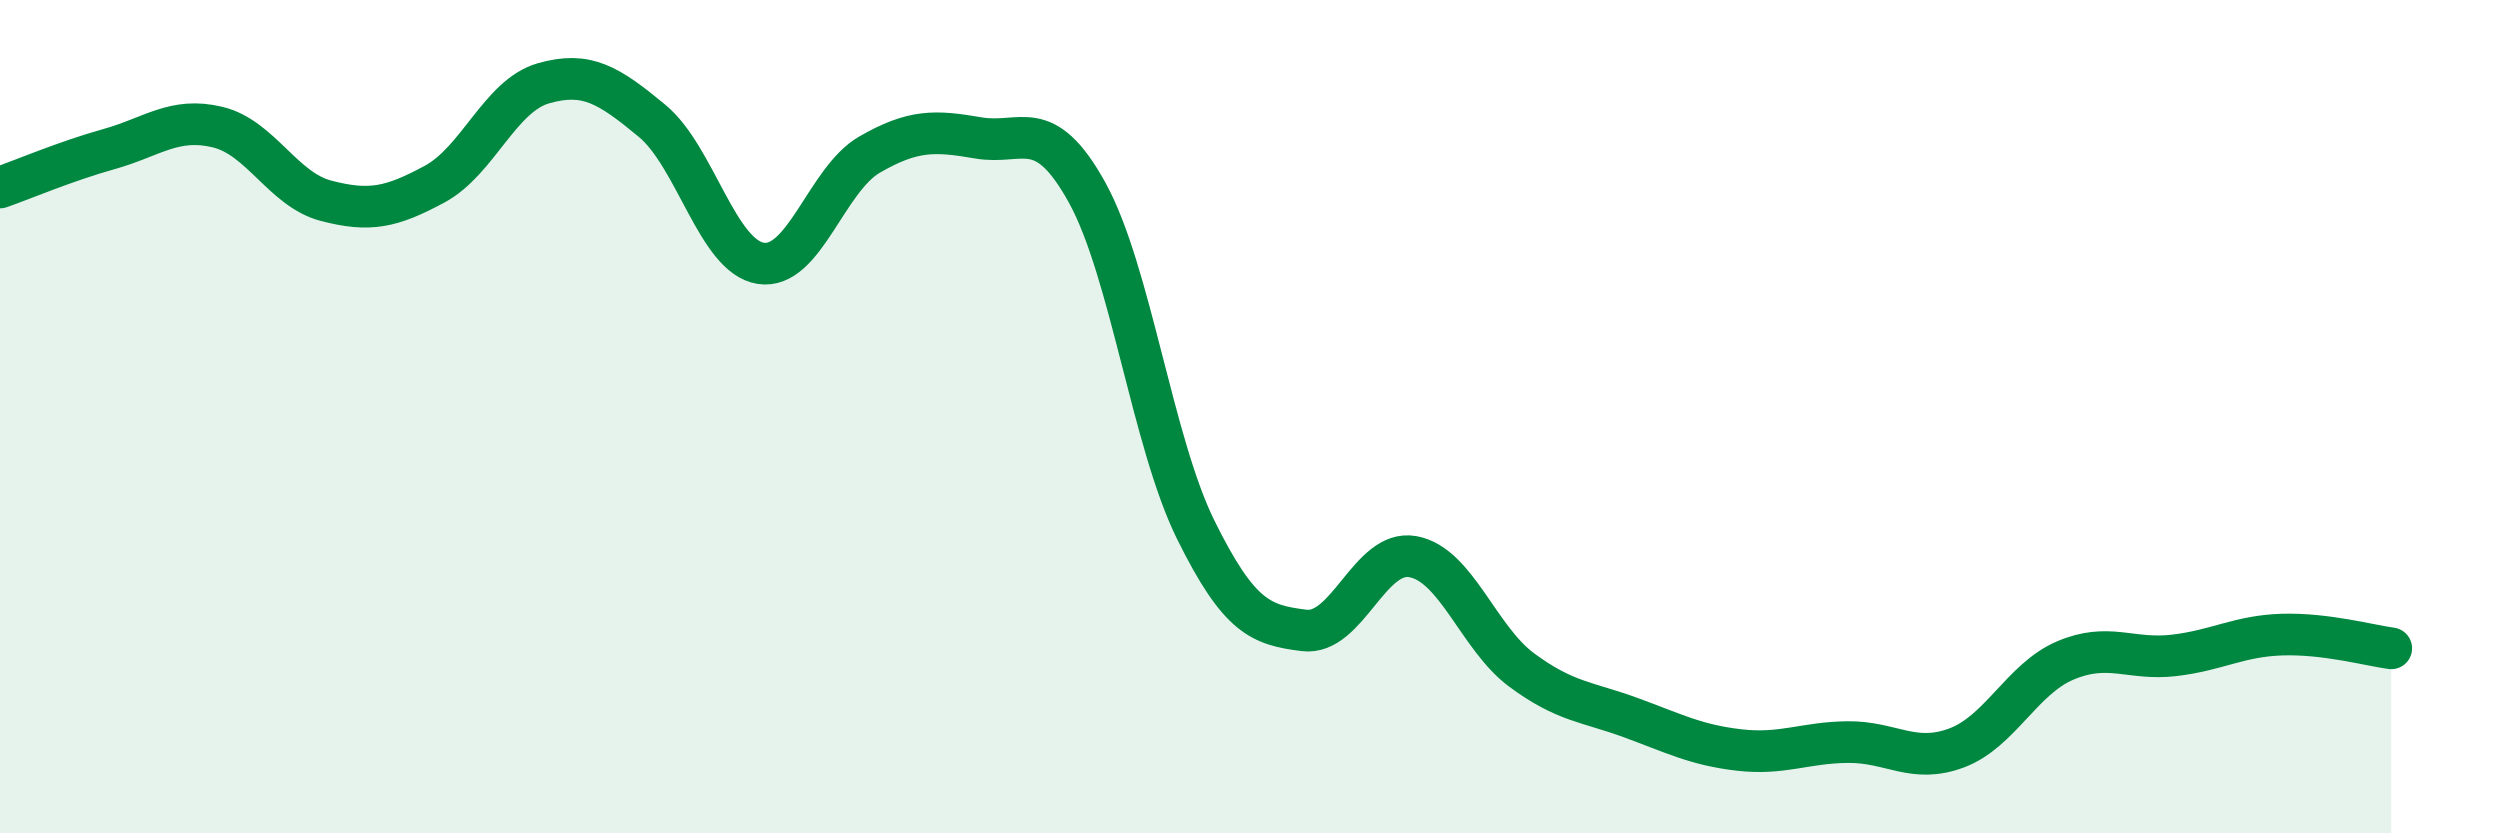 
    <svg width="60" height="20" viewBox="0 0 60 20" xmlns="http://www.w3.org/2000/svg">
      <path
        d="M 0,4.5 C 0.52,4.32 1.57,3.87 2.61,3.58 C 3.65,3.29 4.18,2.8 5.22,3.05 C 6.26,3.3 6.79,4.55 7.83,4.82 C 8.87,5.09 9.39,4.98 10.43,4.42 C 11.47,3.86 12,2.3 13.04,2 C 14.08,1.7 14.61,2.04 15.65,2.9 C 16.69,3.76 17.22,6.16 18.26,6.32 C 19.3,6.48 19.83,4.31 20.87,3.71 C 21.91,3.11 22.44,3.13 23.48,3.31 C 24.52,3.49 25.05,2.74 26.09,4.62 C 27.13,6.5 27.66,10.62 28.7,12.72 C 29.74,14.82 30.26,15 31.3,15.13 C 32.34,15.26 32.87,13.17 33.91,13.36 C 34.95,13.55 35.48,15.31 36.52,16.08 C 37.56,16.85 38.09,16.84 39.13,17.22 C 40.17,17.6 40.7,17.88 41.74,18 C 42.78,18.12 43.31,17.82 44.35,17.81 C 45.39,17.8 45.92,18.34 46.96,17.95 C 48,17.56 48.53,16.29 49.57,15.85 C 50.61,15.41 51.13,15.85 52.17,15.73 C 53.21,15.61 53.74,15.26 54.78,15.23 C 55.82,15.2 56.87,15.49 57.39,15.56L57.39 20L0 20Z"
        fill="#008740"
        opacity="0.1"
        stroke-linecap="round"
        stroke-linejoin="round"
      />
      <path
        d="M 0,4.5 C 0.52,4.32 1.57,3.87 2.61,3.58 C 3.65,3.29 4.18,2.8 5.22,3.05 C 6.26,3.3 6.79,4.55 7.83,4.82 C 8.87,5.09 9.39,4.98 10.43,4.42 C 11.47,3.86 12,2.3 13.04,2 C 14.08,1.7 14.61,2.04 15.65,2.9 C 16.69,3.76 17.22,6.16 18.26,6.32 C 19.3,6.48 19.83,4.31 20.87,3.71 C 21.91,3.11 22.44,3.13 23.48,3.31 C 24.52,3.49 25.05,2.74 26.09,4.62 C 27.13,6.5 27.66,10.62 28.7,12.72 C 29.74,14.82 30.26,15 31.3,15.13 C 32.34,15.26 32.87,13.17 33.91,13.36 C 34.95,13.55 35.48,15.31 36.52,16.08 C 37.56,16.85 38.09,16.84 39.13,17.22 C 40.17,17.6 40.7,17.88 41.74,18 C 42.78,18.12 43.31,17.82 44.35,17.81 C 45.39,17.8 45.92,18.34 46.96,17.95 C 48,17.56 48.53,16.29 49.57,15.85 C 50.61,15.41 51.13,15.85 52.17,15.73 C 53.21,15.61 53.74,15.26 54.78,15.23 C 55.82,15.2 56.87,15.49 57.39,15.56"
        stroke="#008740"
        stroke-width="1"
        fill="none"
        stroke-linecap="round"
        stroke-linejoin="round"
      />
    </svg>
  